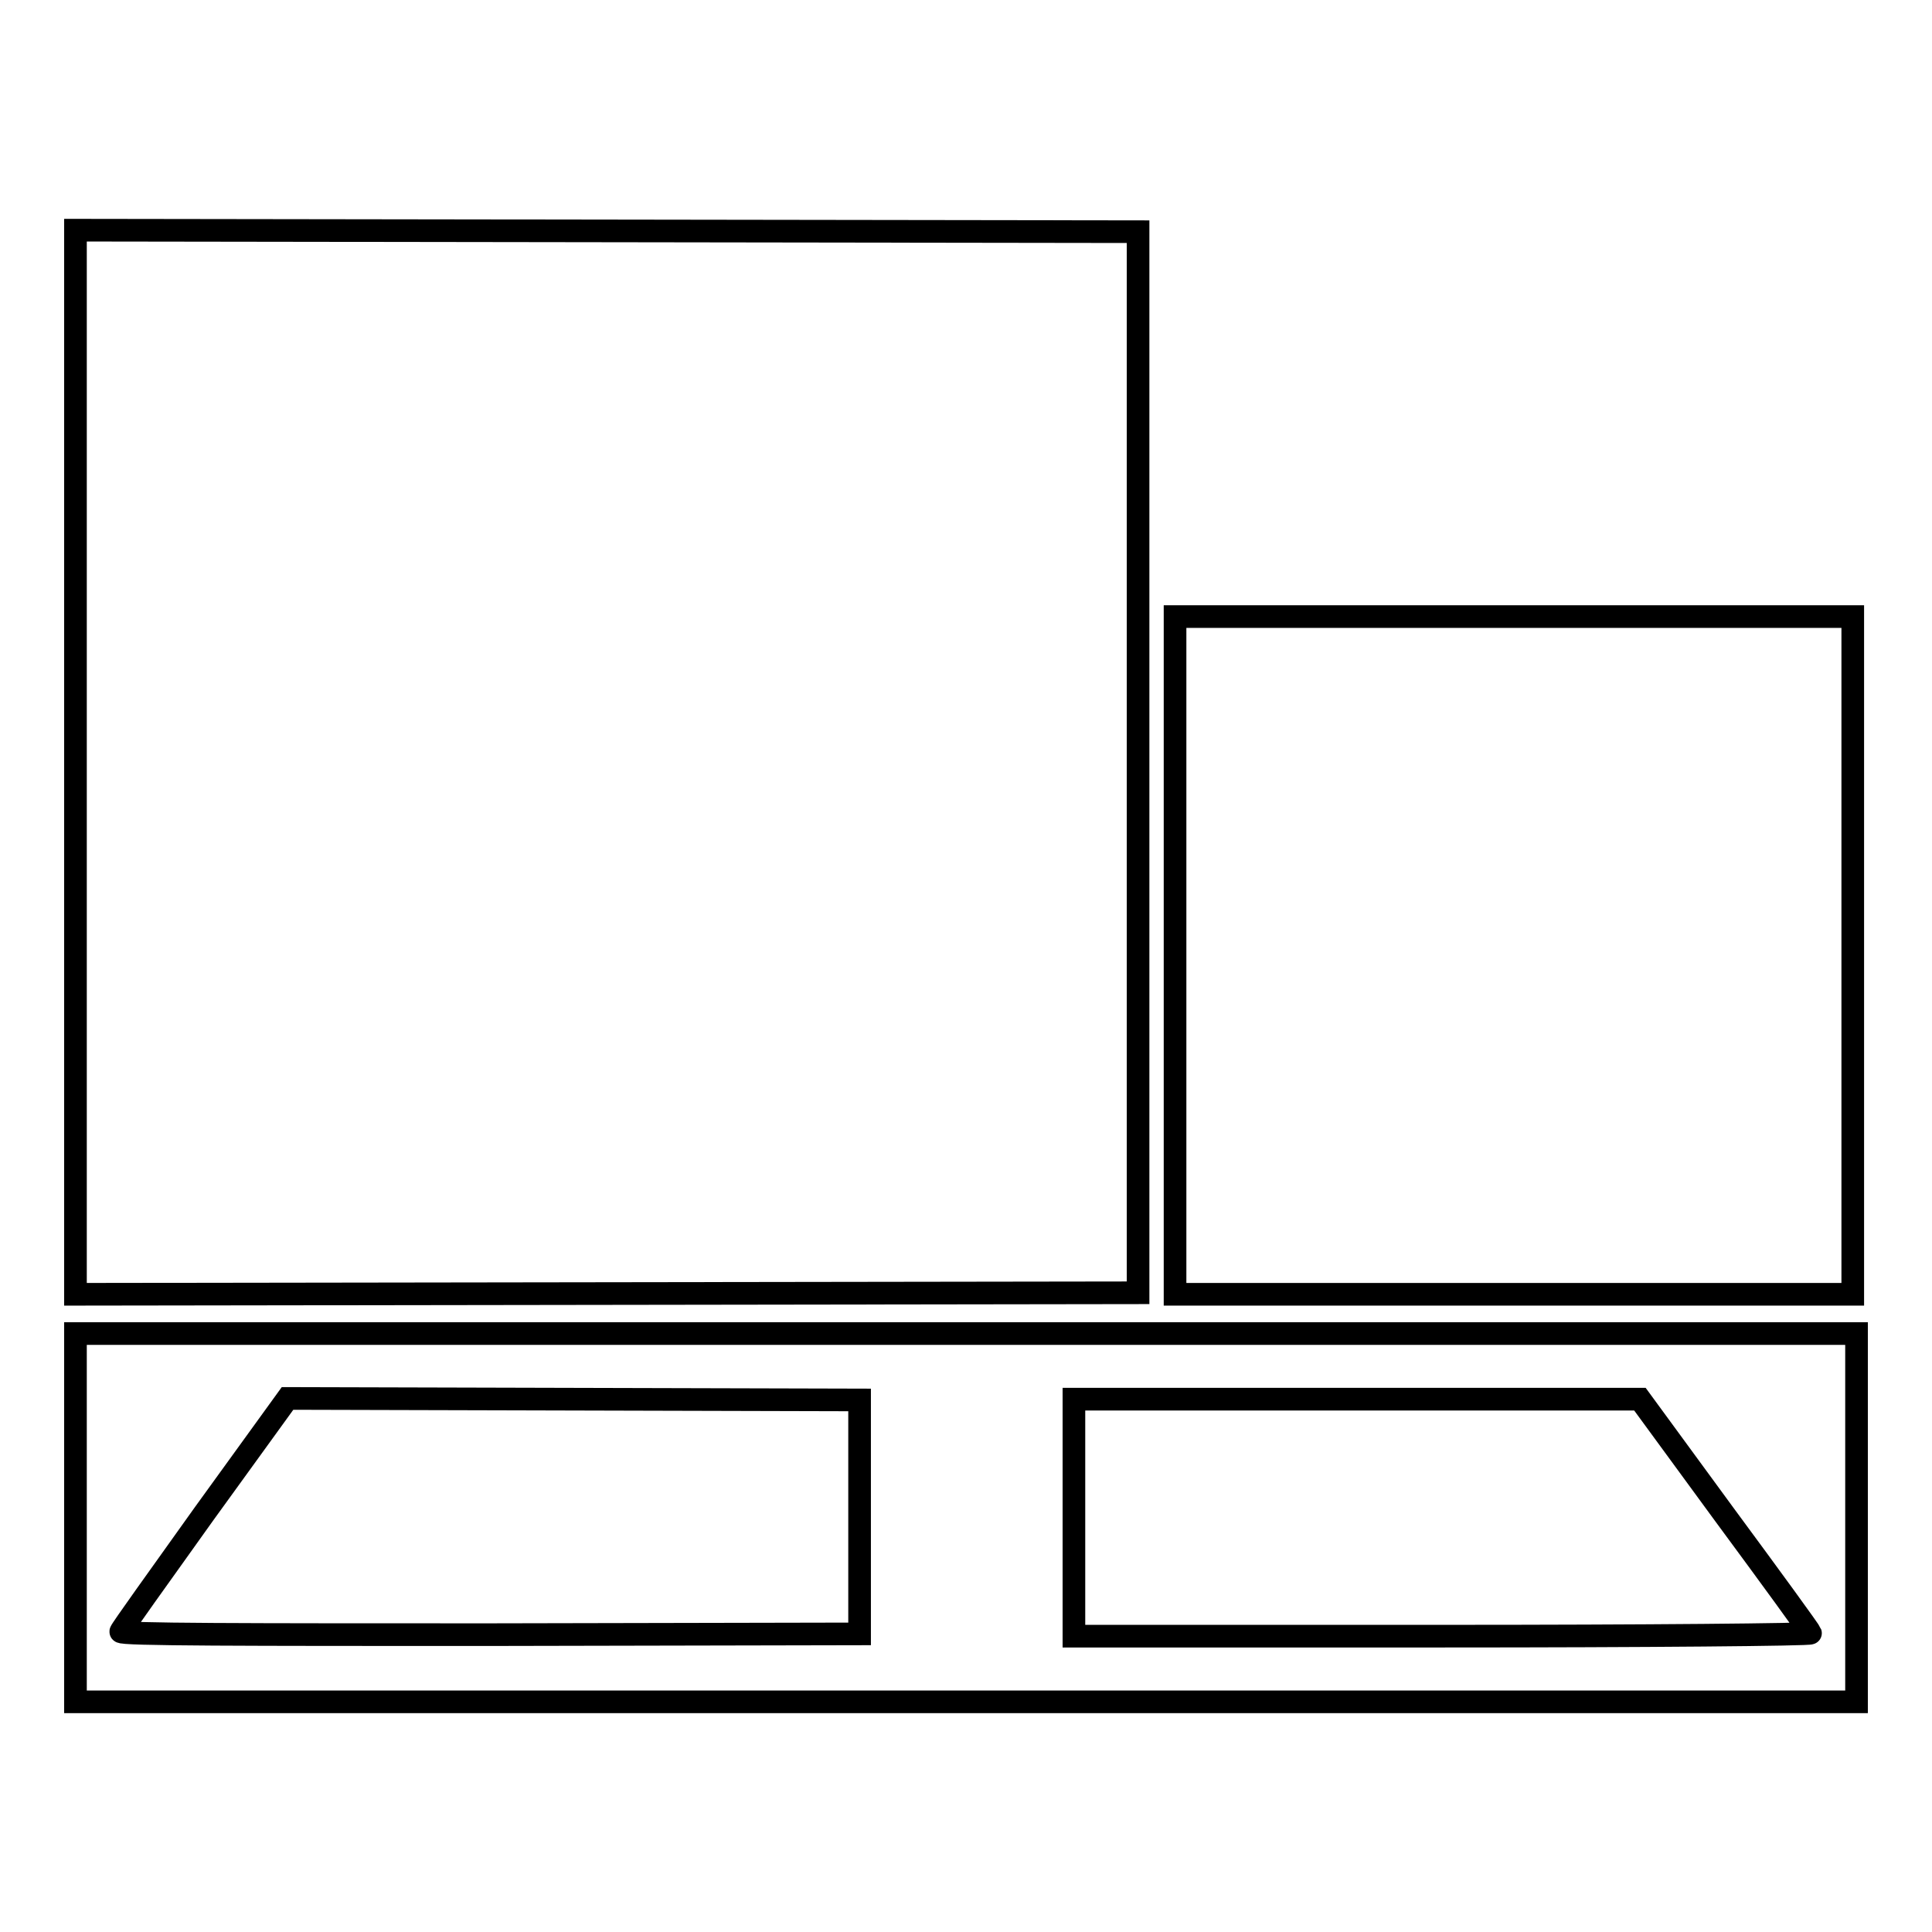 <?xml version="1.0" encoding="utf-8"?>
<!-- Svg Vector Icons : http://www.onlinewebfonts.com/icon -->
<!DOCTYPE svg PUBLIC "-//W3C//DTD SVG 1.1//EN" "http://www.w3.org/Graphics/SVG/1.1/DTD/svg11.dtd">
<svg version="1.1" xmlns="http://www.w3.org/2000/svg" xmlns:xlink="http://www.w3.org/1999/xlink" x="0px" y="0px" viewBox="0 0 256 256" enable-background="new 0 0 256 256" xml:space="preserve">
<g><g><g><path stroke-width="3" fill-opacity="0" stroke="#000000"  d="M10,101v70.5l70.4-0.1l70.4-0.1V101V30.7l-70.4-0.1L10,30.5V101z"/><path stroke-width="3" fill-opacity="0" stroke="#000000"  d="M155.7,126.6v44.9h44.9h44.9v-44.9V81.7h-44.9h-44.9V126.6z"/><path stroke-width="3" fill-opacity="0" stroke="#000000"  d="M10,201.1v24.4h118h118v-24.4v-24.4H128H10V201.1z M113.9,201.1v15.4l-49,0.1c-32.5,0-49,0-48.9-0.4c0-0.2,5.1-7.3,11.1-15.7l11-15.2l37.9,0.1l37.9,0.1L113.9,201.1L113.9,201.1z M228.5,200.7c6.2,8.4,11.3,15.4,11.4,15.7c0.1,0.2-21.8,0.4-48.7,0.4h-48.9v-15.7v-15.7h37.5h37.5L228.5,200.7z"/></g></g></g>
</svg>
